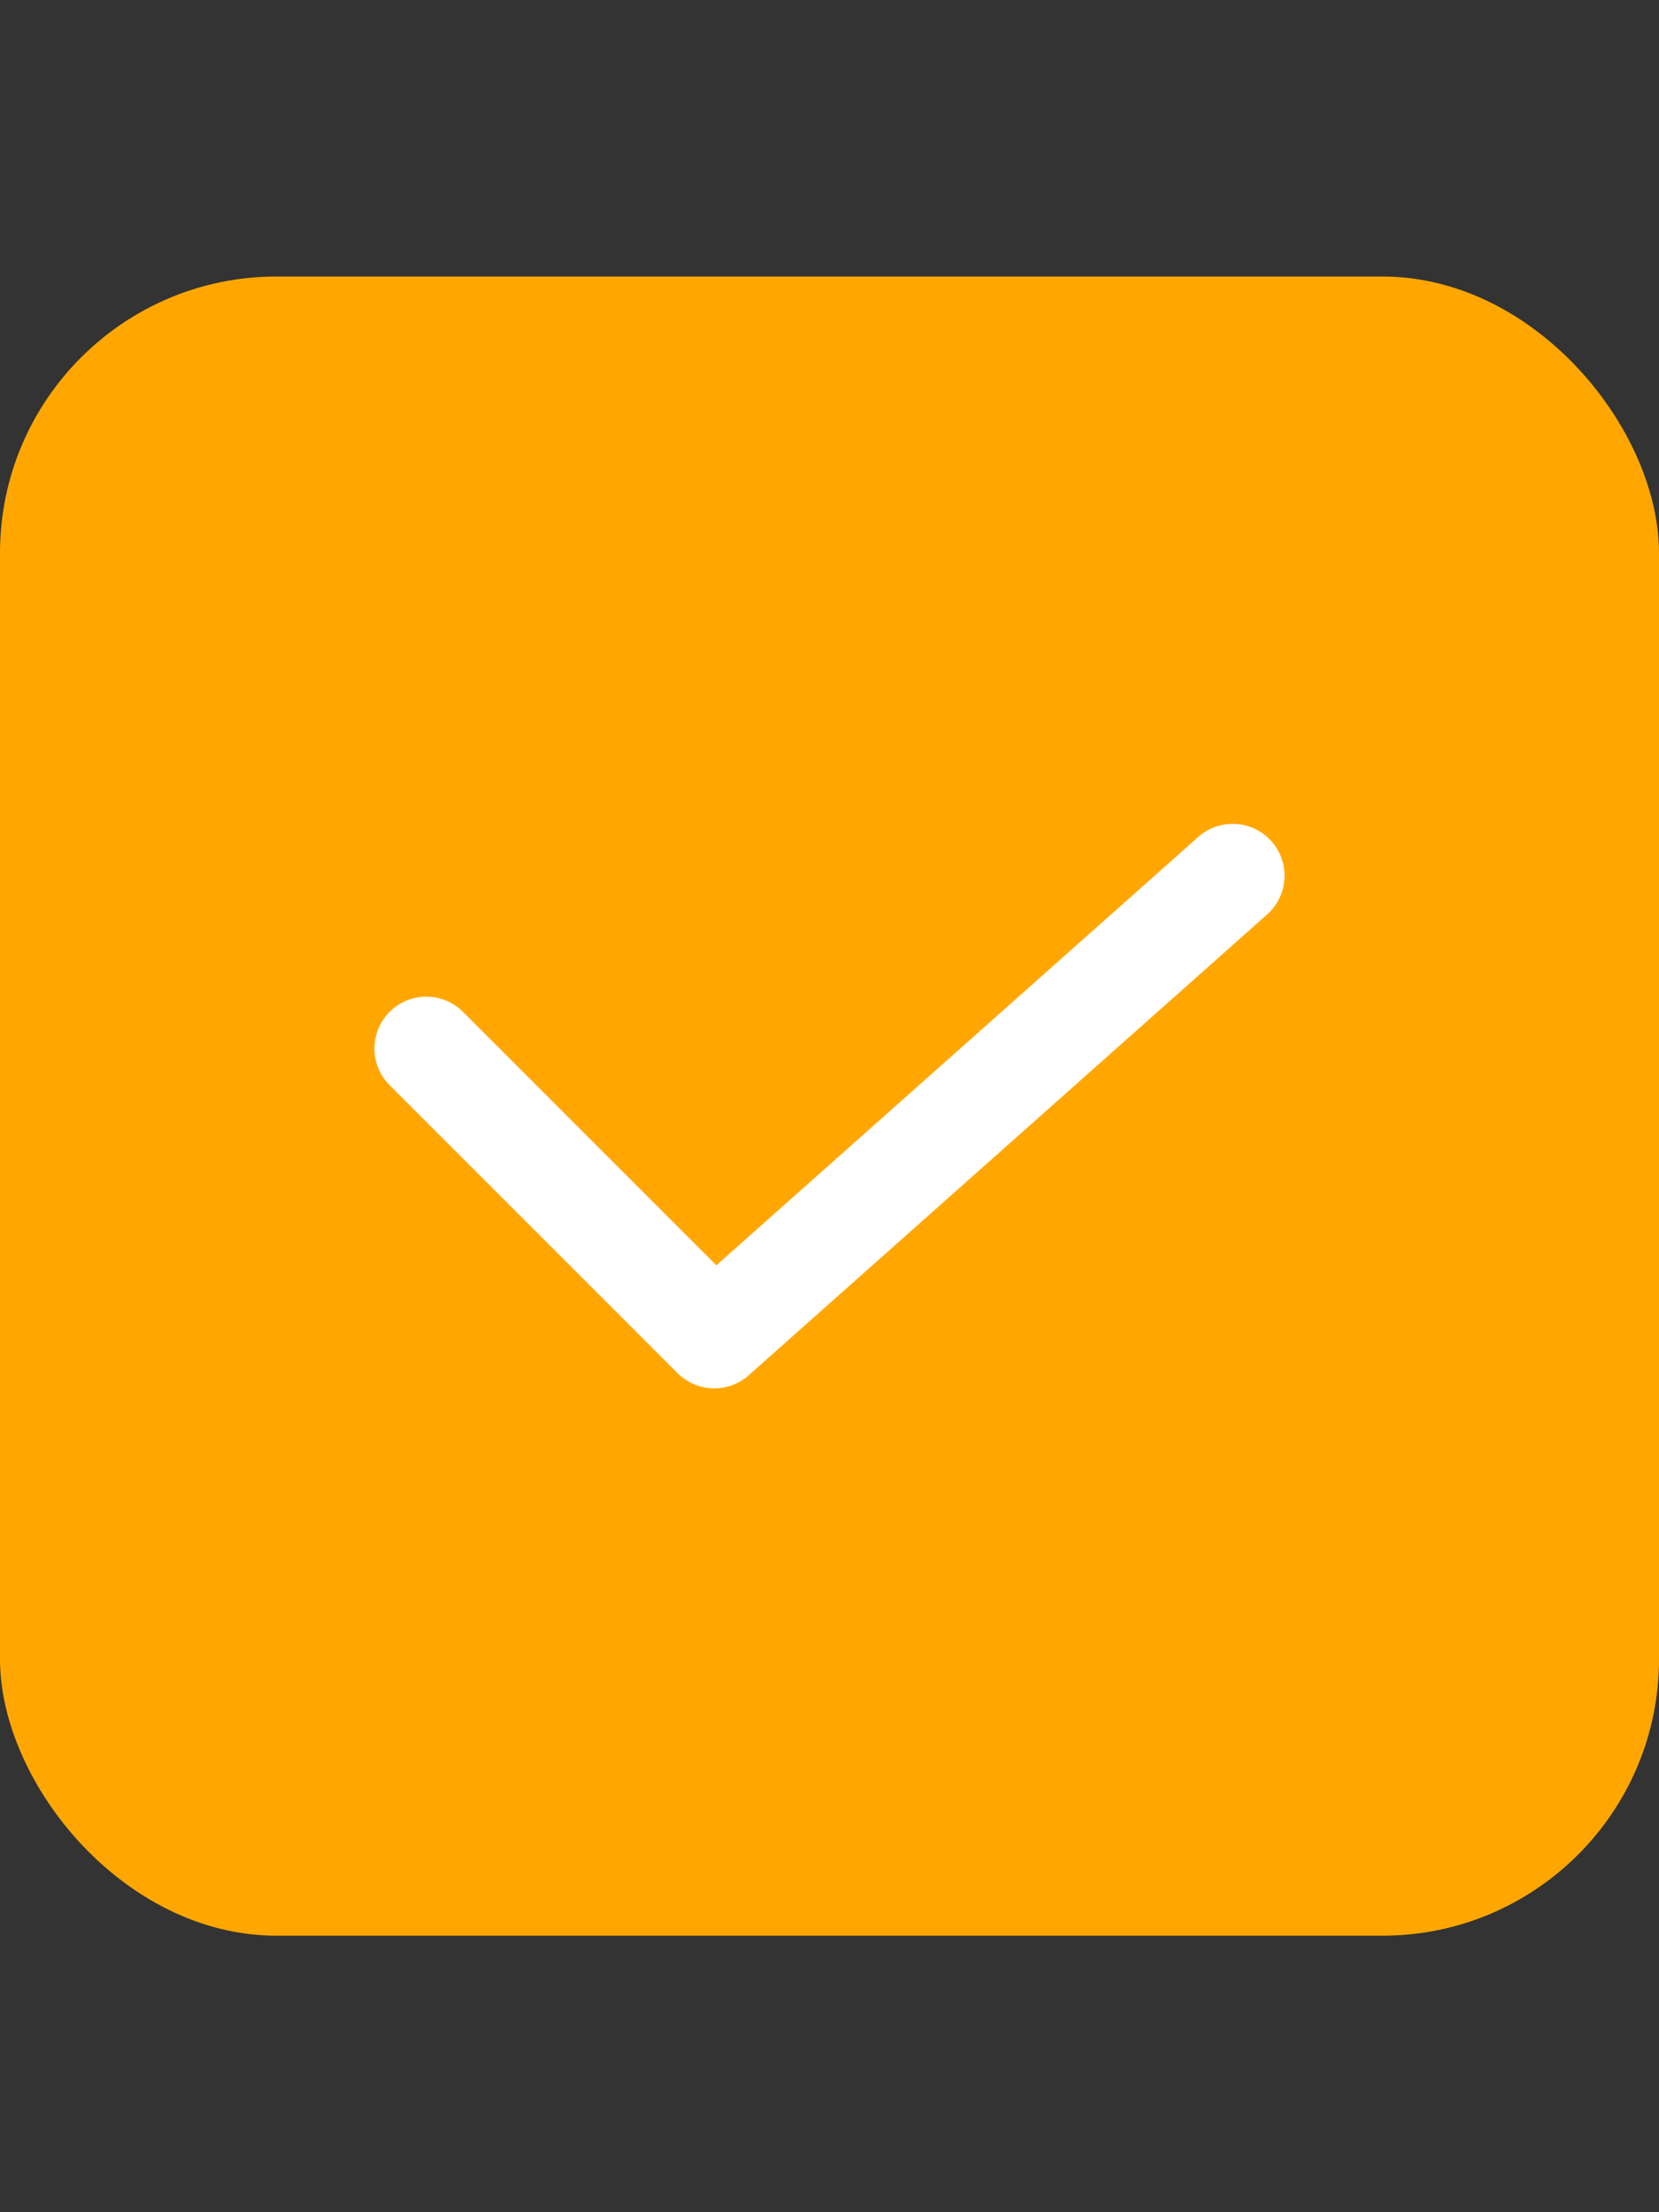 <?xml version="1.0" encoding="UTF-8"?> <svg xmlns="http://www.w3.org/2000/svg" width="24" height="32" viewBox="0 0 24 32" fill="none"><rect x="0" y="0" width="24" height="32" fill="#333333" stroke="none"/><rect y="4" width="24" height="24" rx="4" fill="#FFA700"></rect><path d="M6.167 15.167L10.333 19.333L17.833 12.667" stroke="white" stroke-width="1.5" stroke-linecap="round" stroke-linejoin="round"></path></svg> 